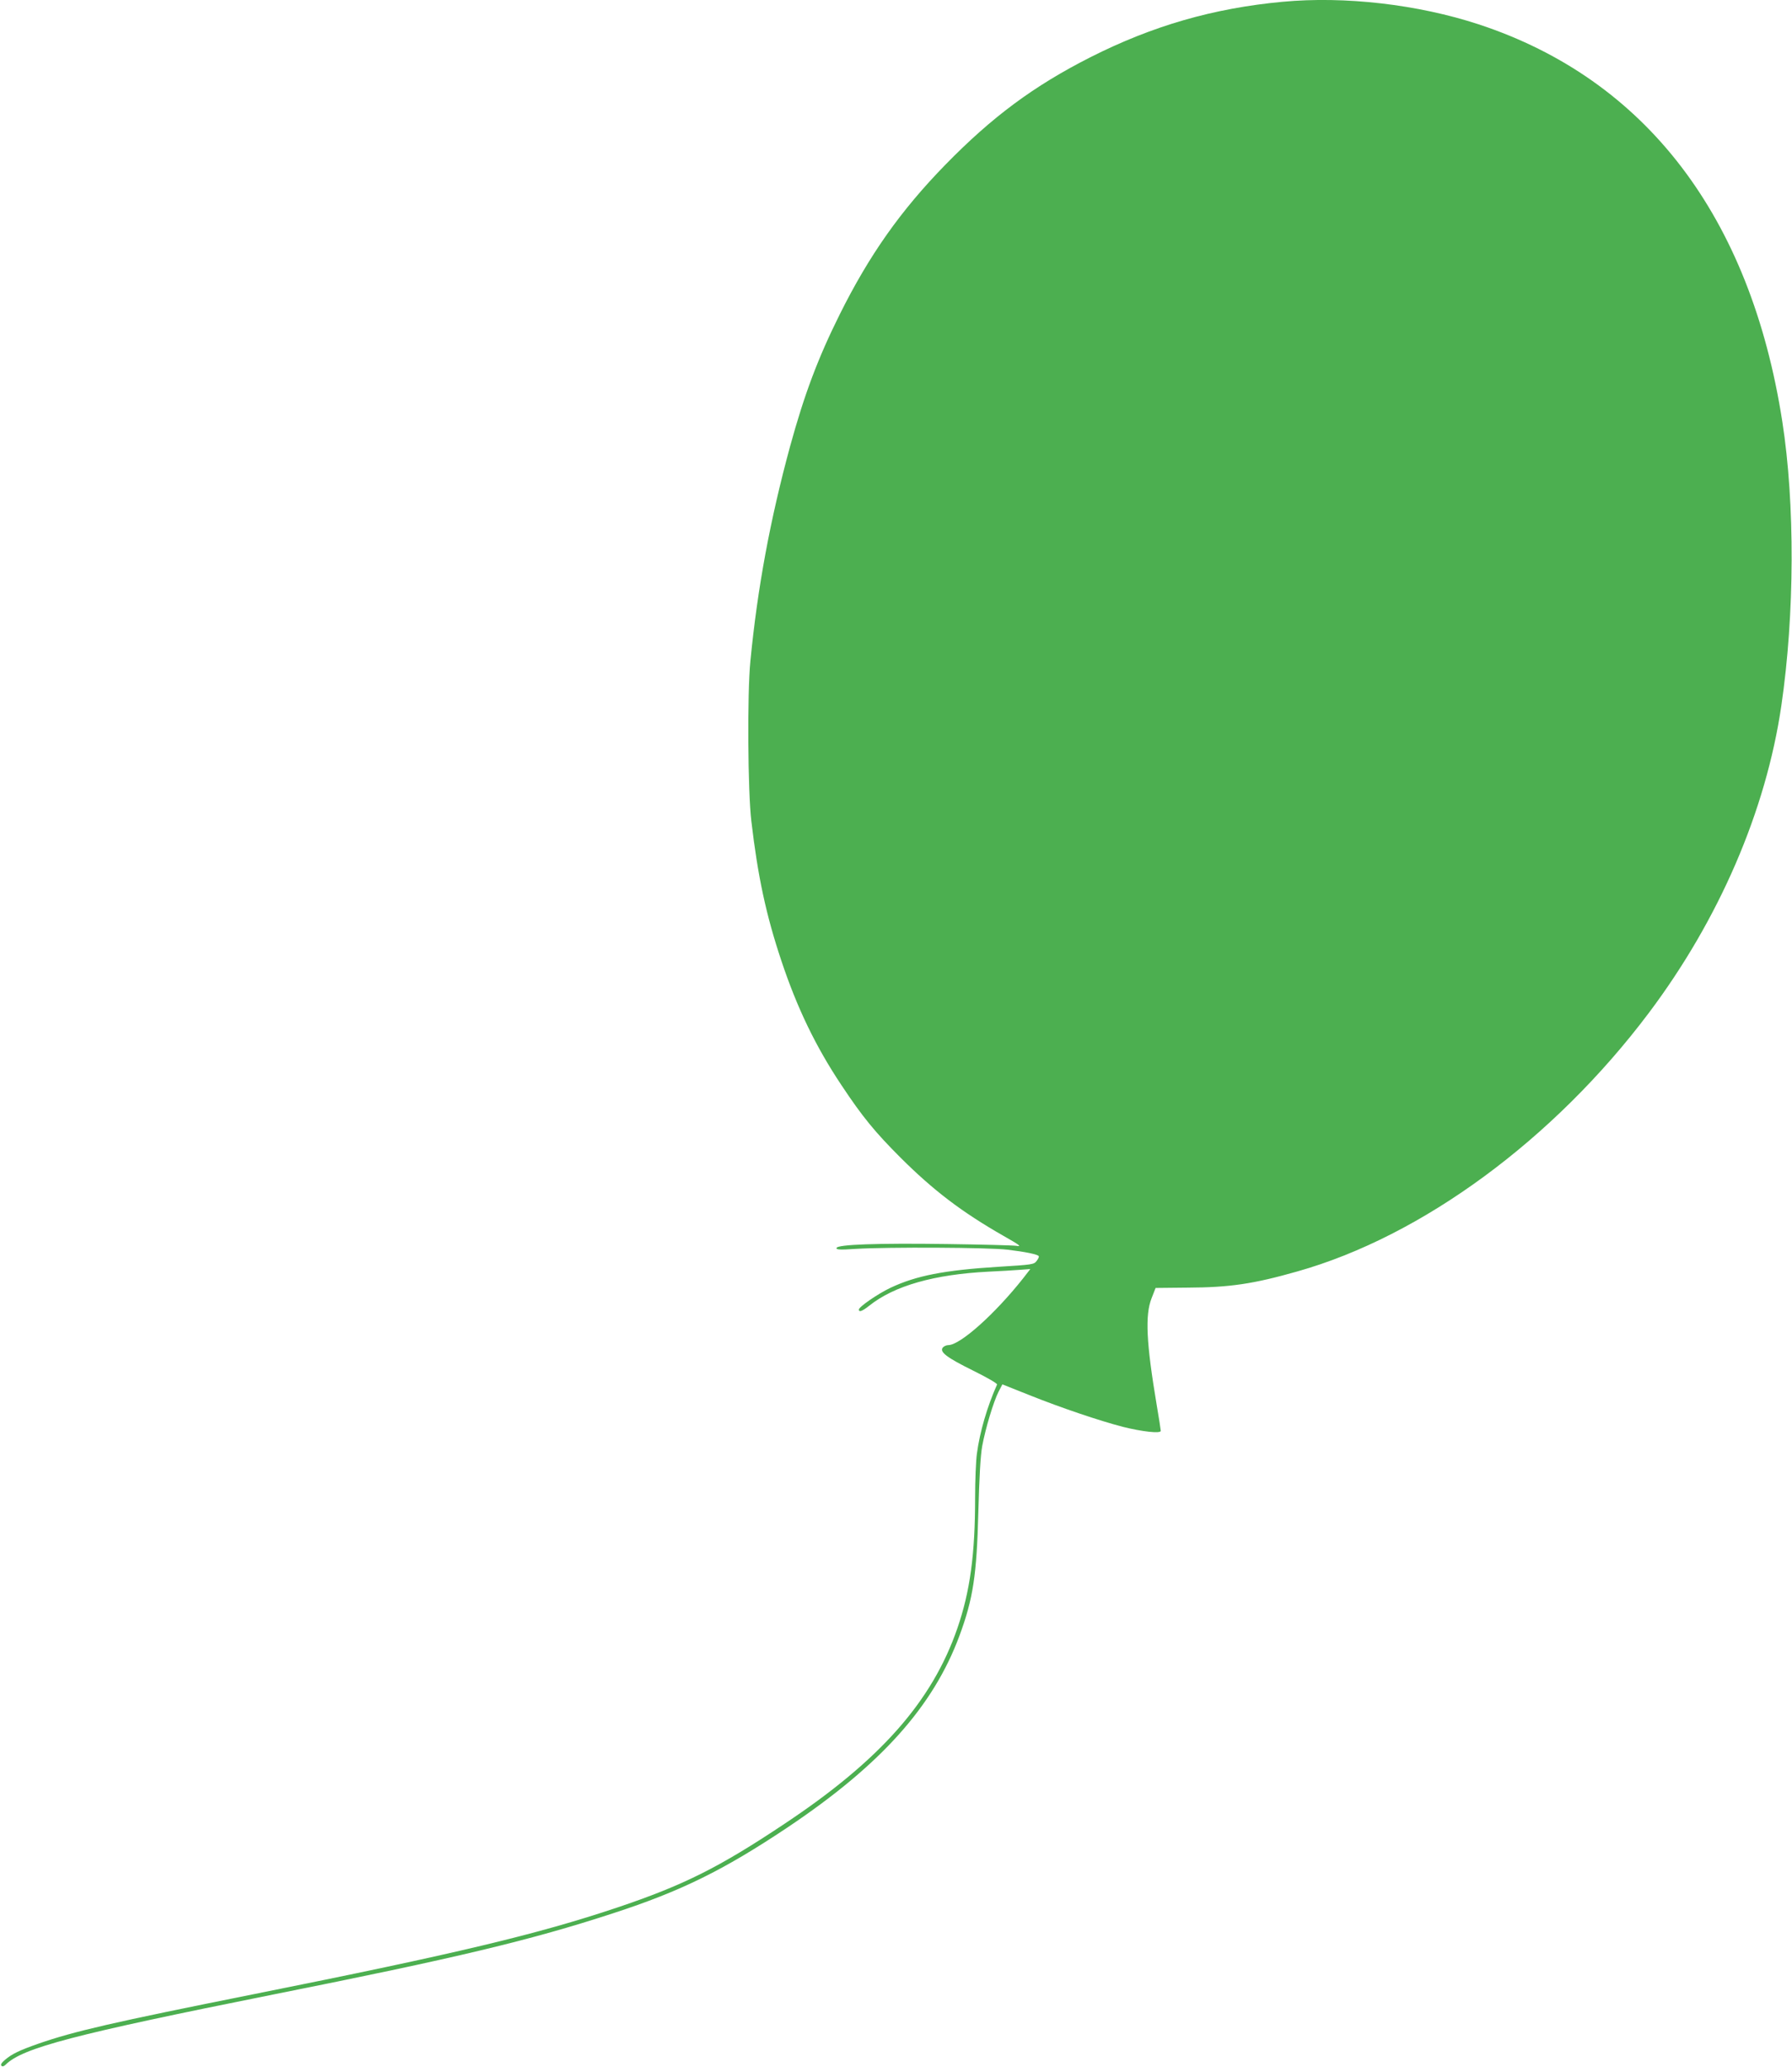 <?xml version="1.0" standalone="no"?>
<!DOCTYPE svg PUBLIC "-//W3C//DTD SVG 20010904//EN"
 "http://www.w3.org/TR/2001/REC-SVG-20010904/DTD/svg10.dtd">
<svg version="1.0" xmlns="http://www.w3.org/2000/svg"
 width="1110pt" height="1280pt" viewBox="0 0 1110 1280"
 preserveAspectRatio="xMidYMid meet">
<g transform="translate(0,1280) scale(0.1,-0.1)"
fill="#4caf50" stroke="none">
<path d="M7945 12789 c-430 -40 -806 -149 -1190 -343 -353 -179 -610 -370
-900 -667 -276 -283 -471 -559 -654 -927 -134 -269 -218 -492 -307 -816 -123
-452 -202 -876 -246 -1331 -20 -203 -16 -804 6 -990 40 -342 91 -581 186 -865
97 -291 213 -532 372 -770 130 -196 207 -290 367 -450 203 -202 377 -335 636
-483 104 -59 115 -68 80 -62 -22 3 -215 8 -430 11 -437 6 -676 -3 -683 -24 -4
-11 18 -13 119 -6 202 12 821 9 939 -5 110 -13 188 -29 194 -40 3 -4 -3 -17
-13 -30 -17 -22 -27 -23 -237 -36 -336 -21 -509 -55 -668 -130 -78 -37 -196
-118 -196 -135 0 -18 21 -10 63 23 156 125 404 195 742 212 66 3 151 8 189 11
l68 5 -45 -58 c-175 -221 -390 -413 -463 -413 -12 0 -27 -7 -34 -15 -22 -27
24 -62 188 -143 85 -42 151 -80 148 -86 -62 -139 -107 -294 -125 -429 -6 -43
-11 -166 -11 -272 0 -351 -31 -580 -110 -809 -156 -452 -477 -816 -1070 -1210
-406 -271 -626 -381 -1040 -520 -490 -164 -986 -283 -2246 -535 -879 -176
-1115 -230 -1339 -308 -116 -41 -160 -62 -204 -99 -21 -18 -29 -30 -22 -37 6
-6 15 -4 26 7 105 104 422 187 1660 435 1129 225 1594 336 2104 503 418 136
682 266 1076 529 580 388 905 750 1068 1189 85 230 107 376 117 765 6 218 13
349 24 410 20 108 69 272 101 336 l24 46 168 -67 c195 -78 435 -159 578 -196
119 -30 235 -43 235 -25 0 6 -11 78 -25 159 -65 388 -73 557 -32 662 l25 64
198 2 c261 1 408 23 679 100 774 218 1590 819 2178 1601 436 580 726 1253 821
1903 83 567 85 1251 6 1759 -197 1271 -847 2120 -1880 2460 -378 124 -830 176
-1215 140z"/>
</g>
</svg>
